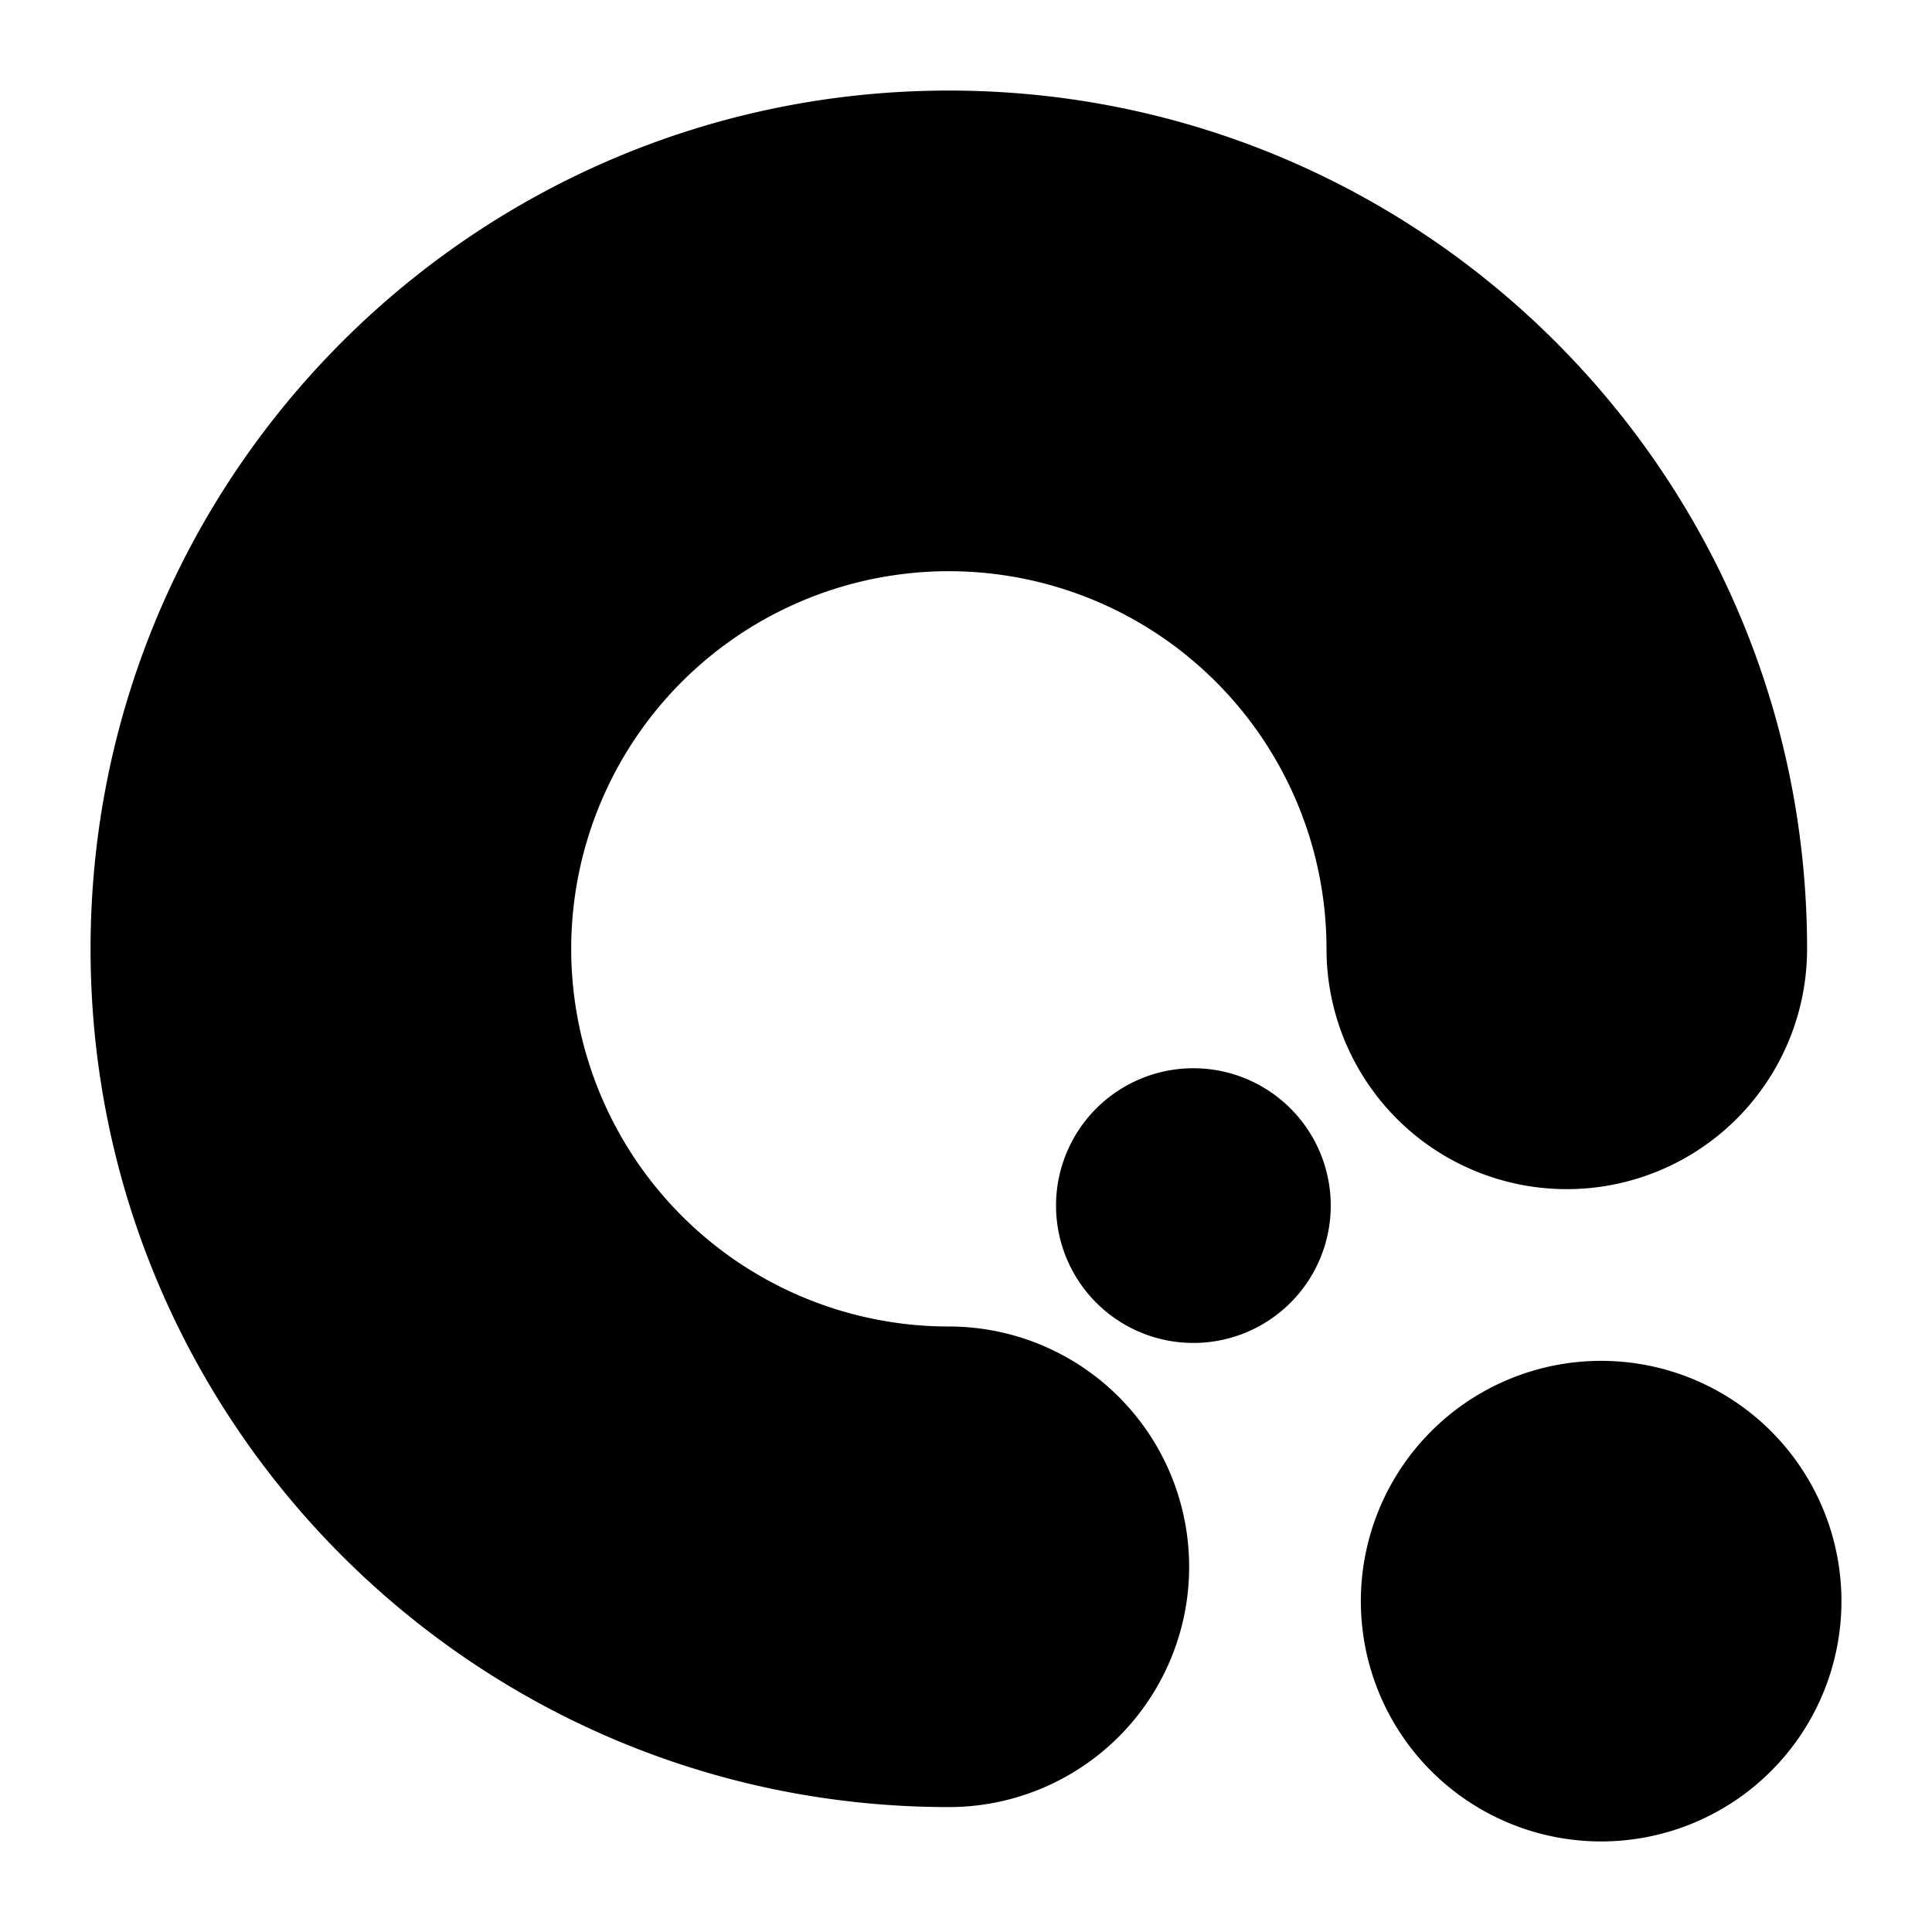 <svg class="icon" viewBox="0 0 1024 1024" xmlns="http://www.w3.org/2000/svg" width="200" height="200"><defs><style/></defs><path d="M957.792 502.912a127.36 127.36 0 11-254.72 0 200.16 200.16 0 10-200.16 200.16 127.36 127.36 0 010 254.72C251.68 957.792 48 754.144 48 502.912S251.68 48 502.912 48c251.2 0 454.88 203.68 454.88 454.912zM848.64 976a127.36 127.36 0 110-254.72 127.36 127.36 0 010 254.72zM634.048 711.776a72.8 72.8 0 110-145.568 72.8 72.8 0 010 145.568z"/></svg>